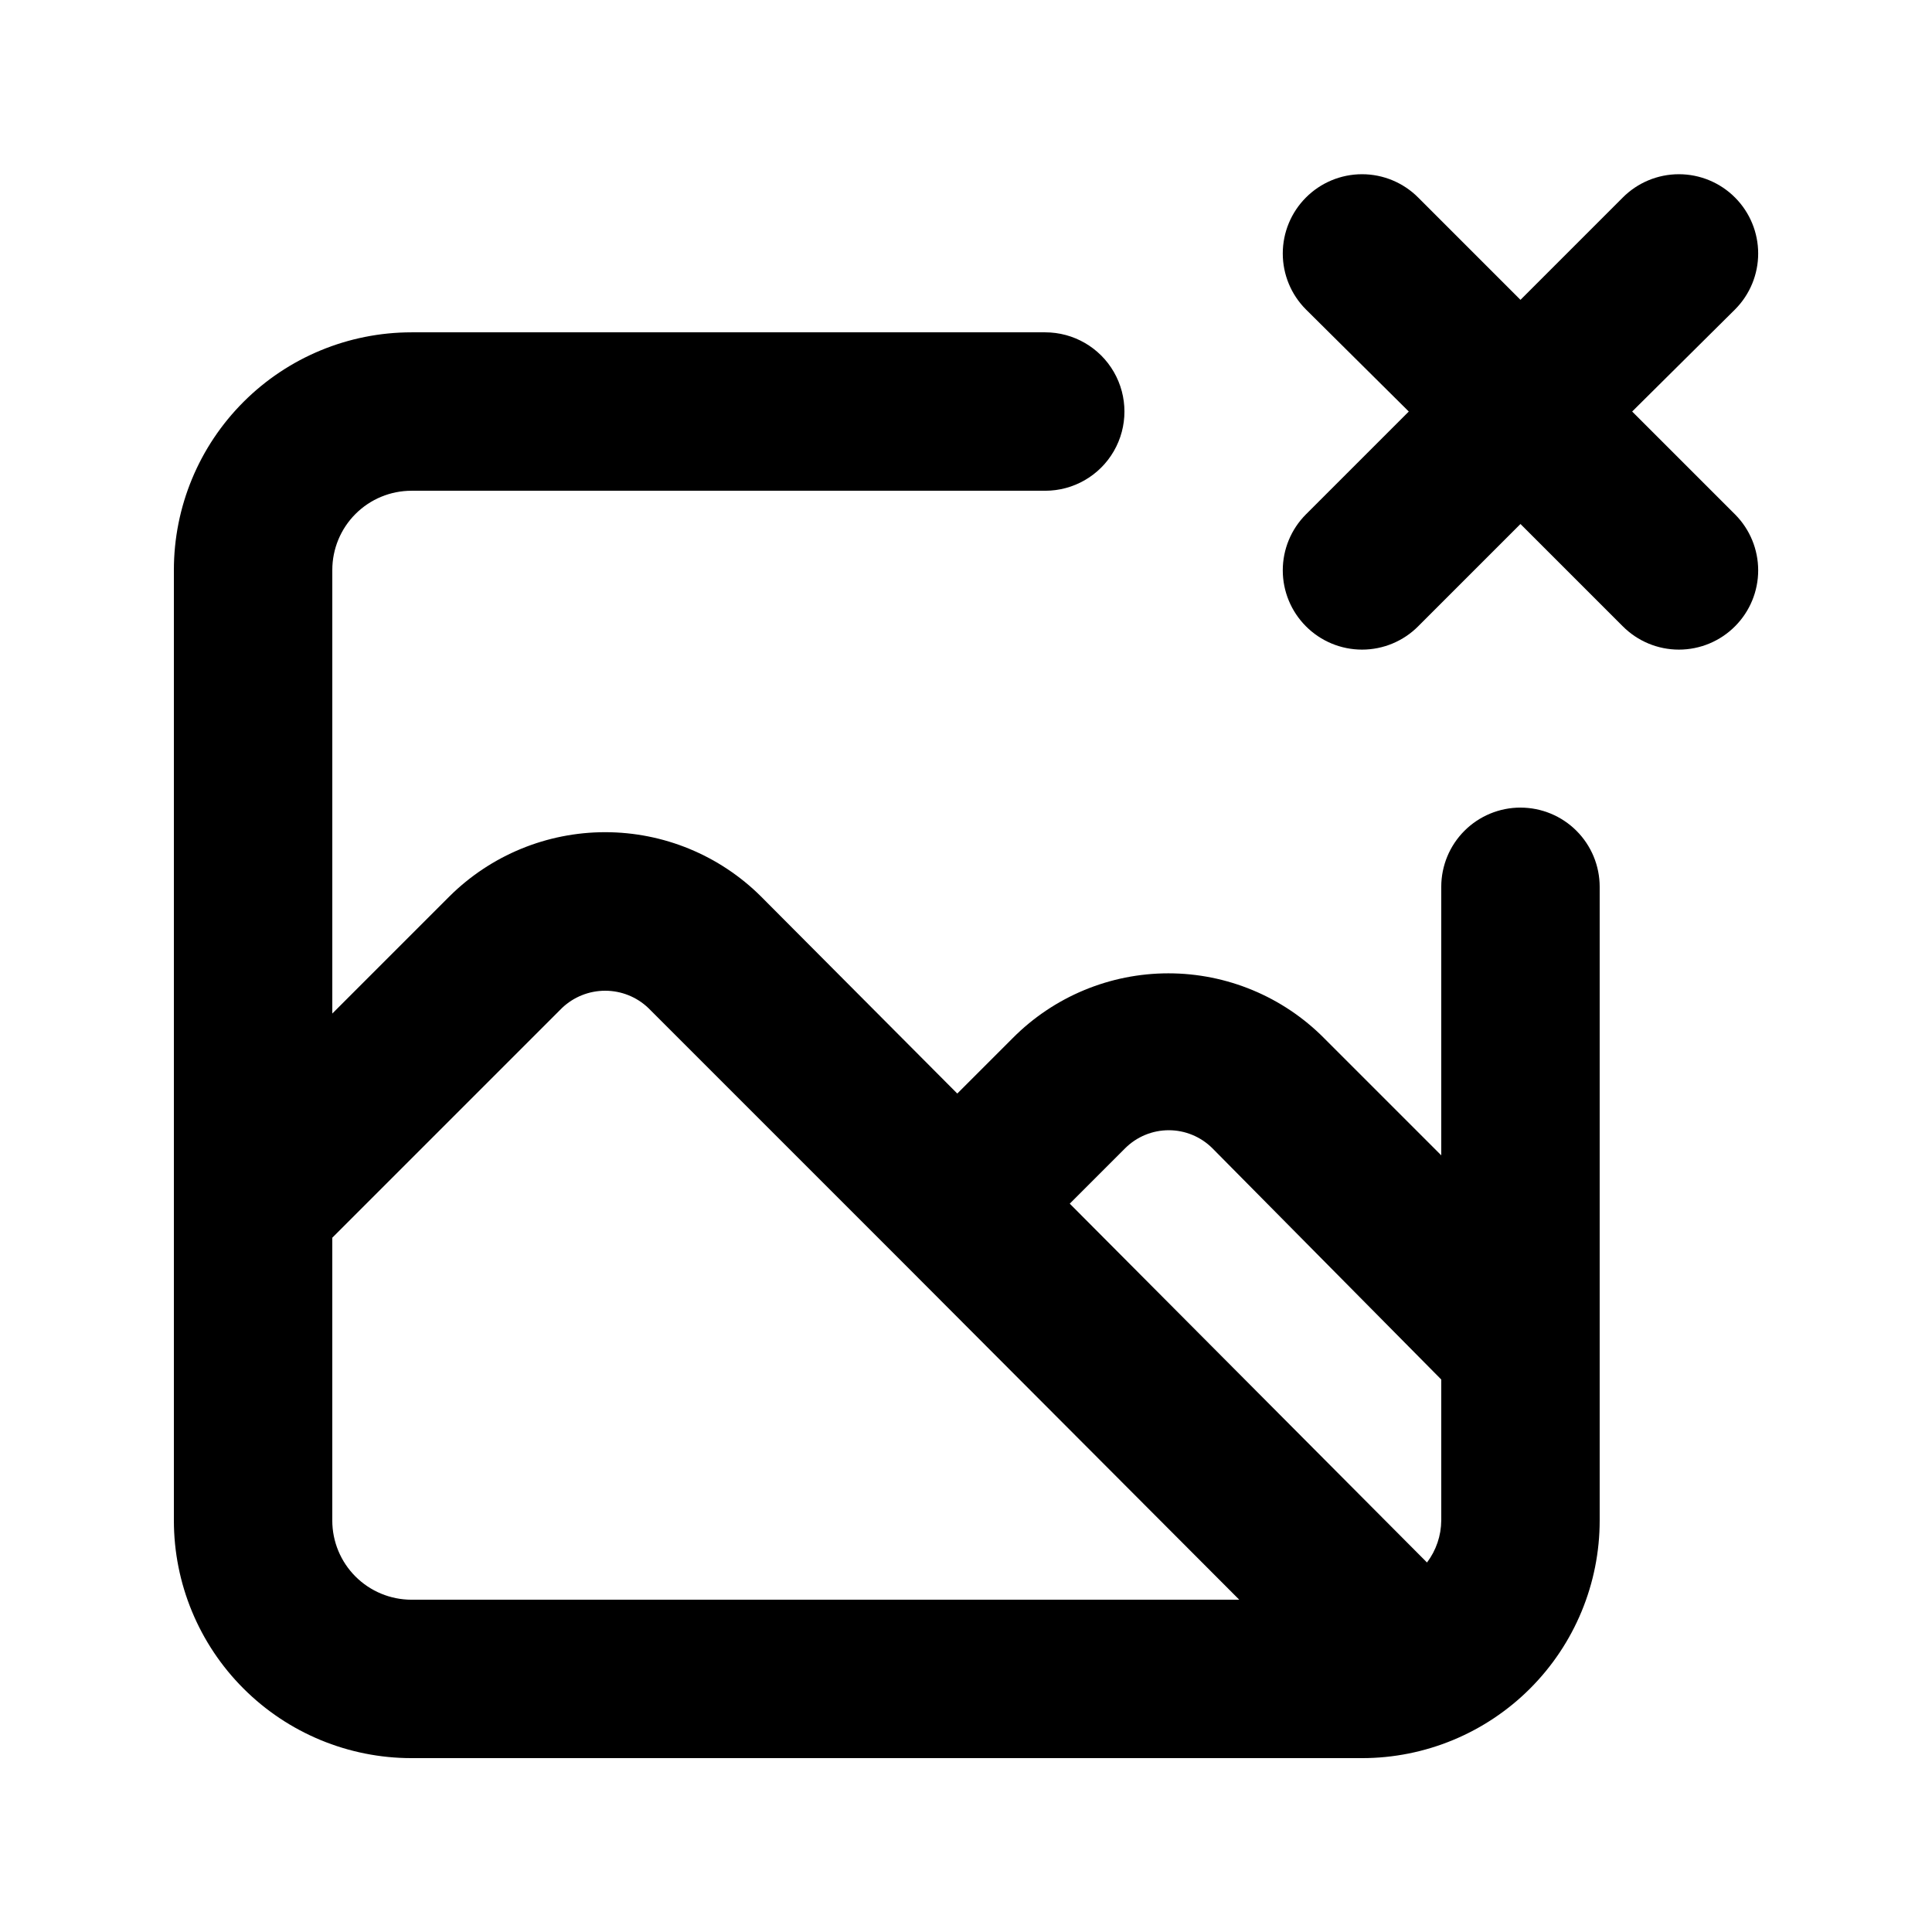 <?xml version="1.0" encoding="UTF-8"?>
<!-- The Best Svg Icon site in the world: iconSvg.co, Visit us! https://iconsvg.co -->
<svg fill="#000000" width="800px" height="800px" version="1.1" viewBox="144 144 512 512" xmlns="http://www.w3.org/2000/svg">
 <path d="m546.94 358.02c-5.566 0-10.906 2.211-14.844 6.148-3.934 3.934-6.148 9.273-6.148 14.844v71.164l-31.066-31.066v-0.004c-10.914-10.988-25.762-17.164-41.25-17.164-15.488 0-30.332 6.176-41.25 17.164l-14.695 14.695-52.059-52.27c-10.969-10.887-25.797-16.992-41.25-16.992s-30.277 6.106-41.25 16.992l-31.066 31.066v-117.55c0-5.566 2.211-10.906 6.148-14.844s9.277-6.148 14.844-6.148h167.94c7.5 0 14.43-4 18.18-10.496 3.75-6.496 3.75-14.496 0-20.992s-10.68-10.496-18.18-10.496h-167.94c-16.703 0-32.723 6.633-44.531 18.445-11.812 11.809-18.445 27.828-18.445 44.531v251.9c0 16.703 6.633 32.723 18.445 44.531 11.809 11.812 27.828 18.445 44.531 18.445h251.9c16.703 0 32.723-6.633 44.531-18.445 11.812-11.809 18.445-27.828 18.445-44.531v-167.93c0-5.57-2.211-10.91-6.148-14.844-3.934-3.938-9.273-6.148-14.844-6.148zm-293.89 209.92c-5.566 0-10.906-2.211-14.844-6.148-3.938-3.934-6.148-9.273-6.148-14.844v-74.941l60.879-60.879-0.004 0.004c3.086-2.941 7.184-4.578 11.441-4.578 4.262 0 8.359 1.637 11.441 4.578l66.543 66.543 90.059 90.266zm272.9-20.992h-0.004c-0.027 4.019-1.355 7.922-3.777 11.129l-94.672-95.094 14.695-14.695h-0.004c3.07-3.051 7.219-4.766 11.547-4.766s8.477 1.715 11.547 4.766l60.664 61.297zm50.59-293.89 27.289-27.078v-0.004c3.91-3.93 6.106-9.25 6.106-14.797s-2.195-10.867-6.106-14.801c-3.941-3.973-9.309-6.207-14.906-6.207-5.598 0-10.961 2.234-14.902 6.207l-27.082 27.082-27.078-27.082c-3.941-3.973-9.309-6.207-14.906-6.207-5.594 0-10.961 2.234-14.902 6.207-3.91 3.934-6.106 9.254-6.106 14.801s2.195 10.867 6.106 14.797l27.289 27.082-27.289 27.289c-3.91 3.934-6.106 9.254-6.106 14.801 0 5.543 2.195 10.863 6.106 14.797 3.941 3.977 9.309 6.211 14.902 6.211 5.598 0 10.965-2.234 14.906-6.211l27.078-27.078 27.078 27.078h0.004c3.941 3.977 9.305 6.211 14.902 6.211 5.598 0 10.965-2.234 14.906-6.211 3.91-3.934 6.106-9.254 6.106-14.797 0-5.547-2.195-10.867-6.106-14.801z"/>
</svg>